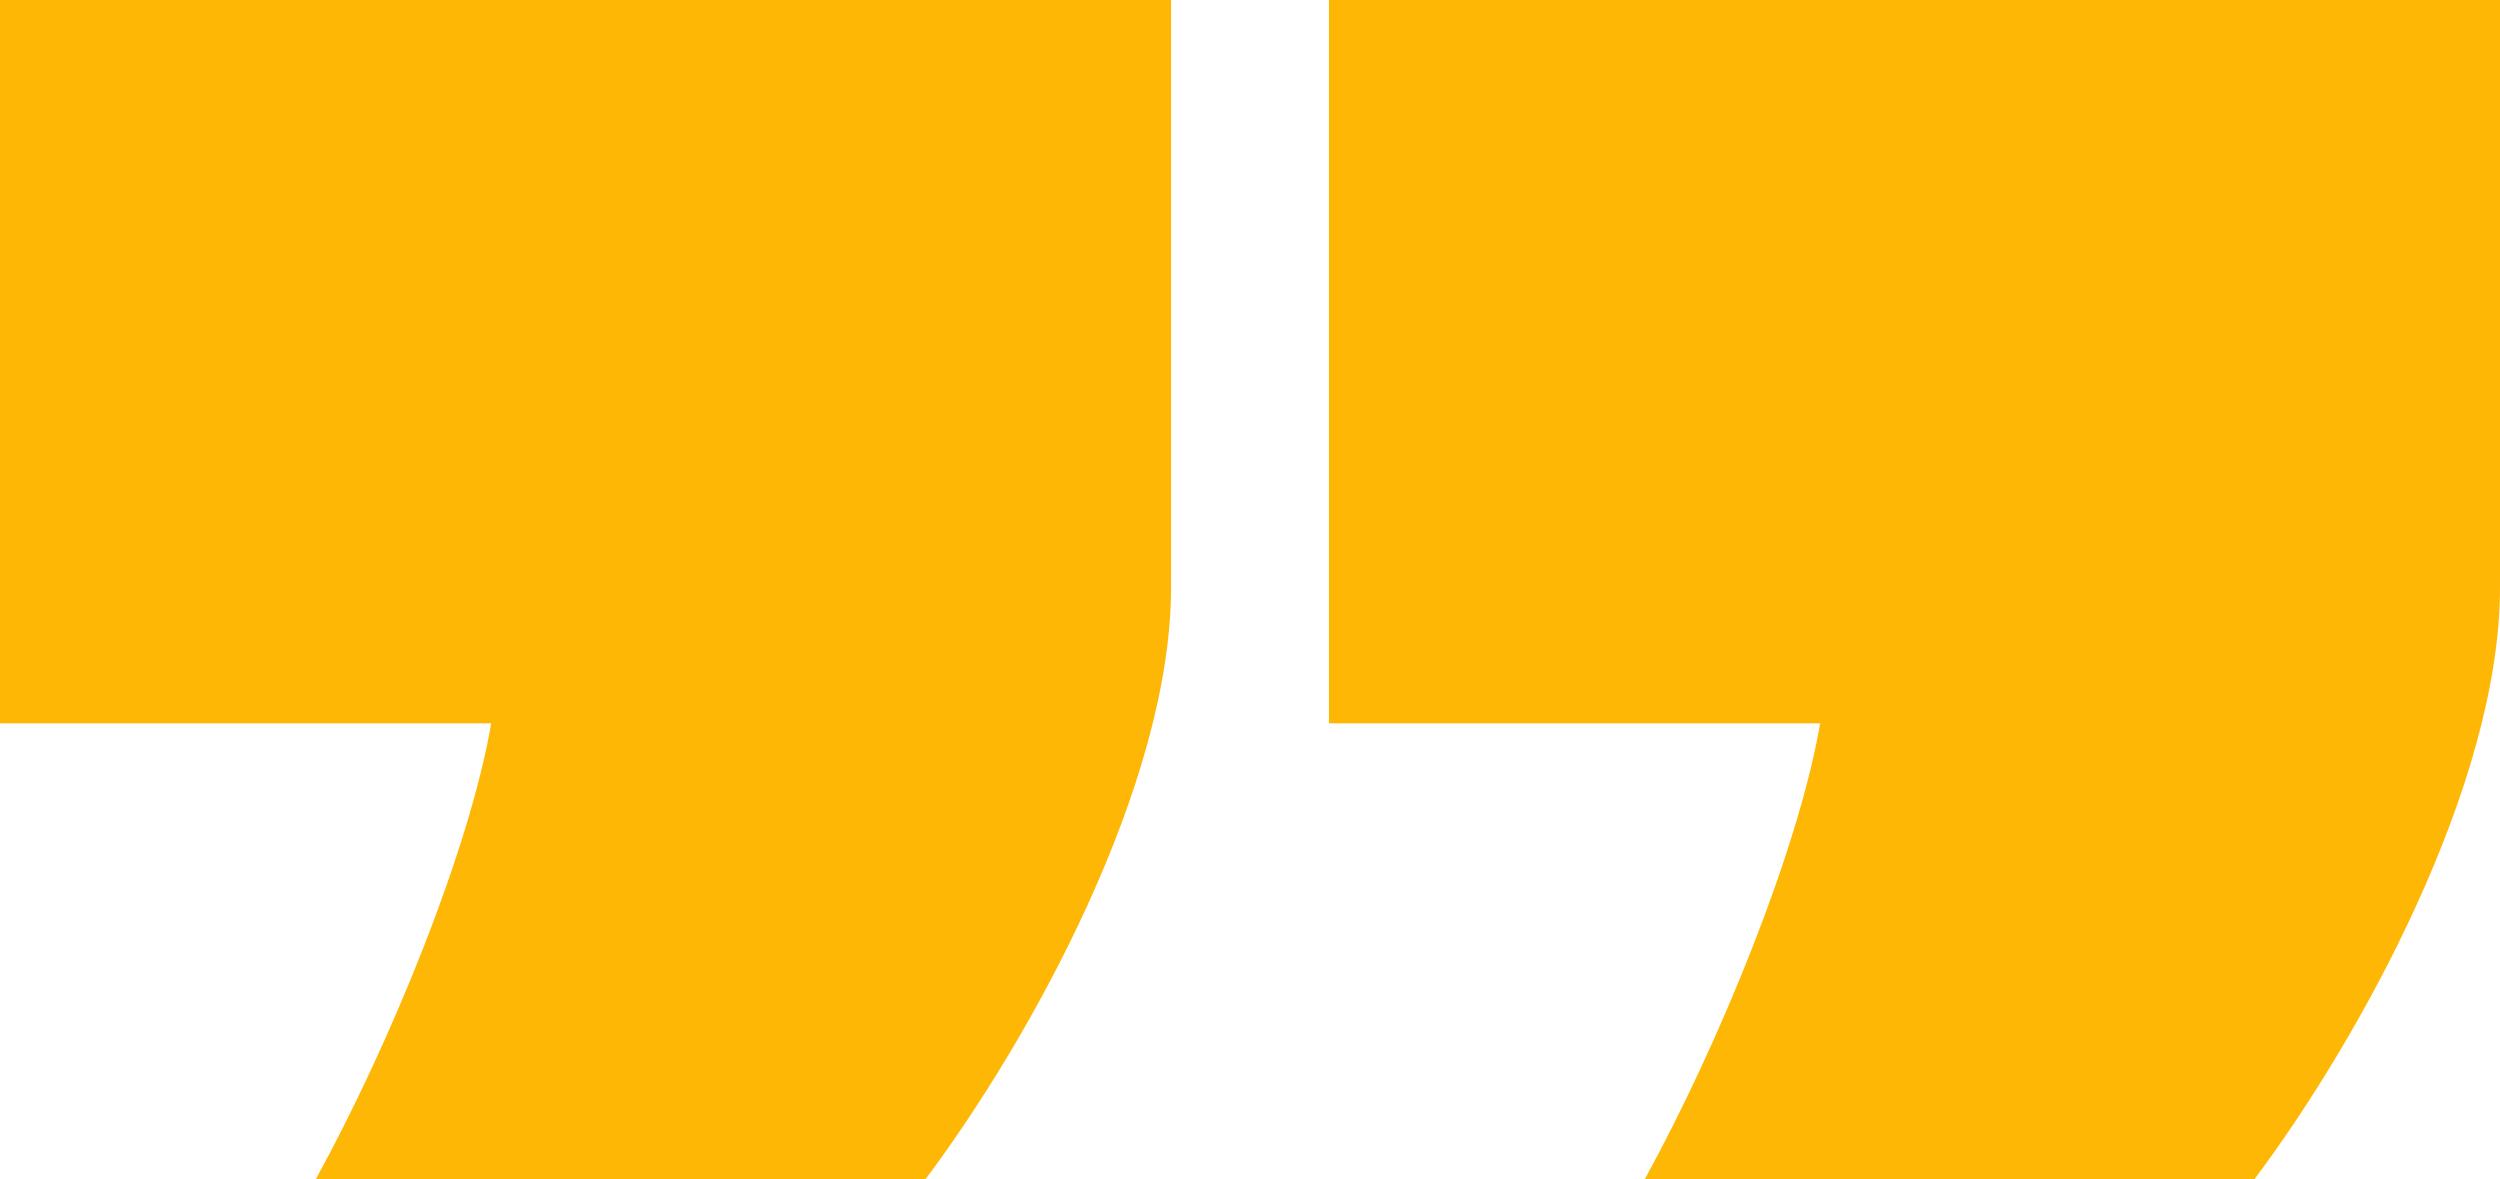<?xml version="1.0" encoding="UTF-8"?> <svg xmlns="http://www.w3.org/2000/svg" width="159" height="75" viewBox="0 0 159 75" fill="none"> <path d="M143.379 75C150.074 66.078 159 49.907 159 37.361L159 0L84.521 -6.51116e-06L84.521 46.004L115.763 46.004C114.368 54.089 109.347 66.357 104.605 75L143.379 75ZM58.858 75C65.553 66.078 74.479 49.907 74.479 37.361L74.479 -7.38907e-06L-8.70208e-06 -1.39002e-05L-1.27239e-05 46.004L31.242 46.004C29.847 54.089 24.826 66.357 20.084 75L58.858 75Z" fill="#FFB705"></path> </svg> 